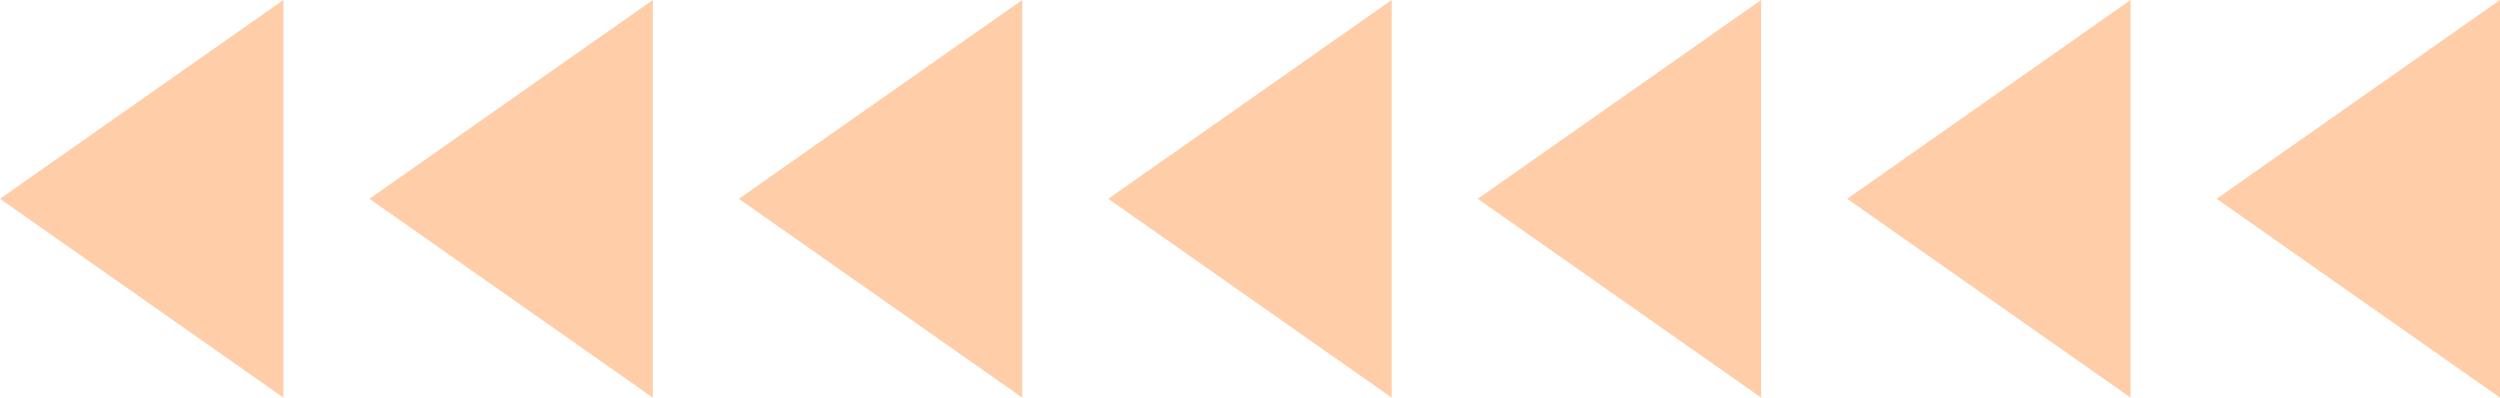   <svg xmlns="http://www.w3.org/2000/svg" viewBox="0 0 465.719 74.065" width="100%" style="vertical-align: middle; max-width: 100%; width: 100%;">
   <g>
    <g>
     <polygon points="52.79 74.065 0 37.032 52.79 0 52.79 74.065" fill="rgb(255,205,168)">
     </polygon>
     <polygon points="121.611 74.065 68.821 37.032 121.611 0 121.611 74.065" fill="rgb(255,205,168)">
     </polygon>
     <polygon points="190.433 74.065 137.643 37.032 190.433 0 190.433 74.065" fill="rgb(255,205,168)">
     </polygon>
     <polygon points="259.254 74.065 206.464 37.032 259.254 0 259.254 74.065" fill="rgb(255,205,168)">
     </polygon>
     <polygon points="328.076 74.065 275.286 37.032 328.076 0 328.076 74.065" fill="rgb(255,205,168)">
     </polygon>
     <polygon points="396.897 74.065 344.107 37.032 396.897 0 396.897 74.065" fill="rgb(255,205,168)">
     </polygon>
     <polygon points="465.719 74.065 412.929 37.032 465.719 0 465.719 74.065" fill="rgb(255,205,168)">
     </polygon>
    </g>
   </g>
  </svg>
